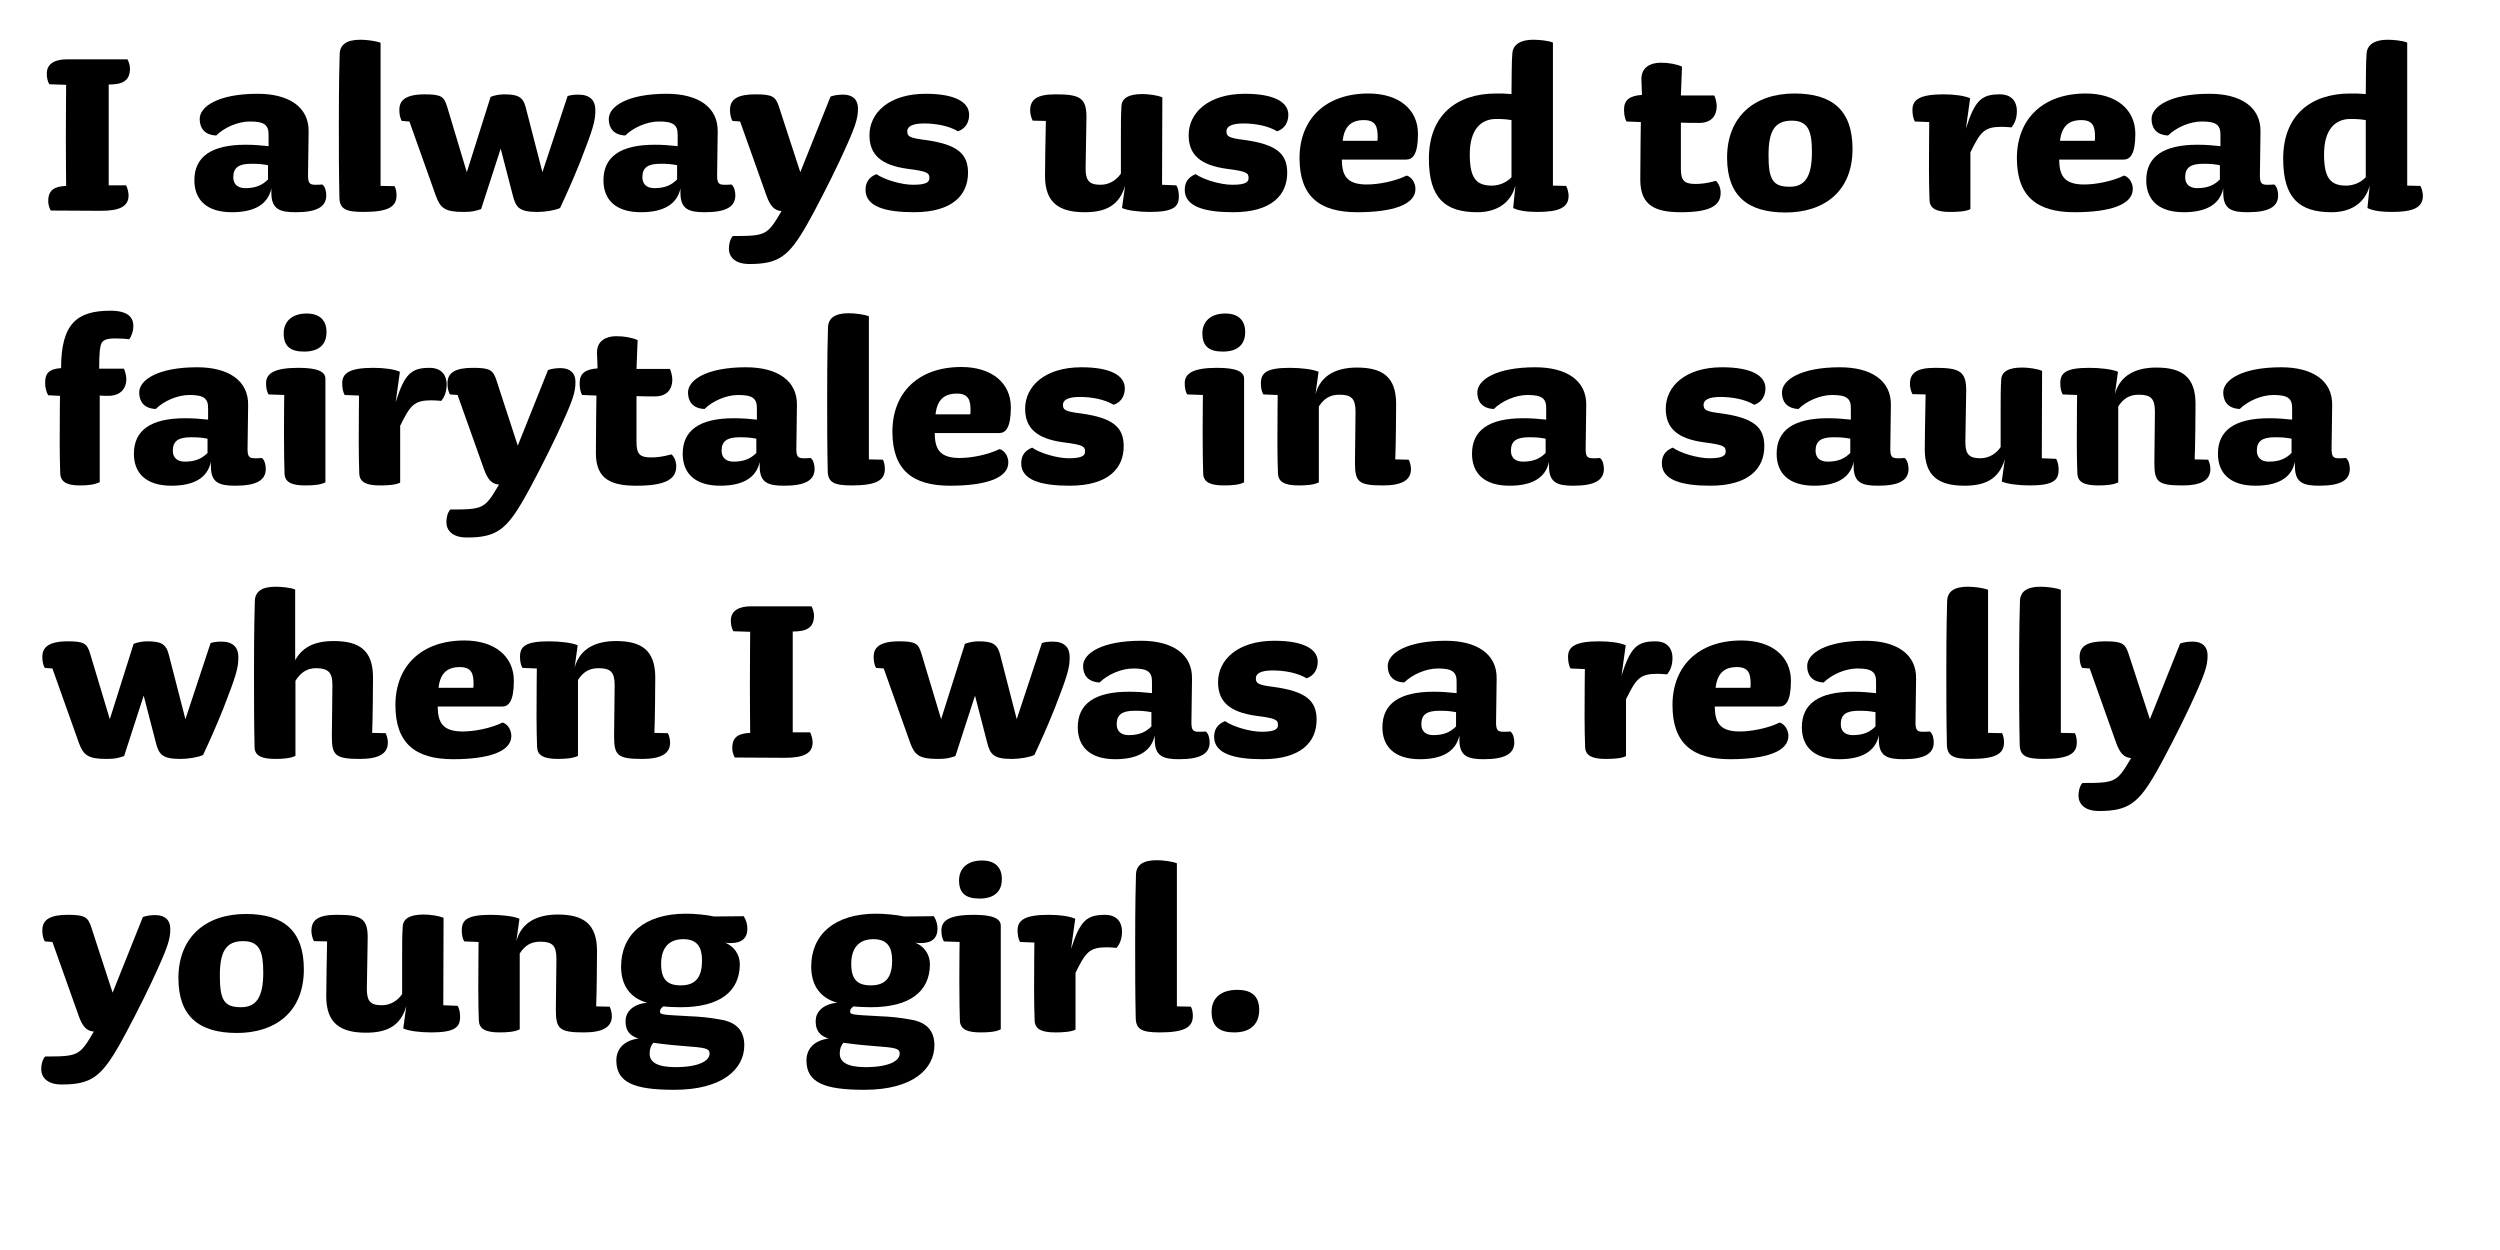 <?xml version="1.0" encoding="utf-8"?>
<!-- Generator: Adobe Illustrator 15.0.0, SVG Export Plug-In . SVG Version: 6.00 Build 0)  -->
<!DOCTYPE svg PUBLIC "-//W3C//DTD SVG 1.1//EN" "http://www.w3.org/Graphics/SVG/1.1/DTD/svg11.dtd">
<svg version="1.1" id="Layer_2" xmlns="http://www.w3.org/2000/svg" xmlns:xlink="http://www.w3.org/1999/xlink" x="0px" y="0px"
	 width="1920px" height="960px" viewBox="0 0 1920 960" enable-background="new 0 0 1140 570" xml:space="preserve">
<g>
	<path transform="scale(1.667)" d="M58.074,85.386c0.645,1.161,1.161,3.225,1.161,4.644c0,5.16-4.257,7.095-12.771,7.095l-23.091-0.129
		c-0.645-1.161-1.161-2.838-1.161-4.257c0-5.16,2.709-6.837,8.256-7.095c0,0-0.129-13.158-0.129-21.284
		c0-9.804,0.129-25.284,0.129-25.284l-7.74-0.258c-0.903-1.548-1.161-3.096-1.161-5.031c0-4.644,4.128-6.45,9.159-6.45h27.993
		c0.645,1.161,1.161,2.838,1.161,4.257c0,5.676-3.483,7.353-9.804,7.353v46.439H58.074z"/>
	<path transform="scale(1.667)" d="M136.246,97.77c-7.224,0-11.223-1.29-11.223-8.901v-2.064c-1.677,7.74-8.385,10.965-18.188,10.965
		c-11.868,0-17.286-5.934-17.286-14.706c0-10.707,7.611-16.383,23.606-16.383c3.612,0,6.966,0.258,10.578,0.645v-5.031
		c0.129-4.902-2.193-6.321-8.643-6.321c-5.547,0-11.868,2.838-15.48,6.45c-5.676-0.258-7.611-3.741-7.611-7.611
		c0-5.805,8.643-11.61,26.703-11.61c14.319,0,23.736,6.063,23.478,17.543l-0.258,19.092c-0.129,4.386,0.516,5.289,3.354,5.289
		c0.903,0,1.935,0,3.225-0.129c1.419,1.032,1.806,3.483,1.806,5.031C150.306,95.319,145.92,97.77,136.246,97.77z M115.735,75.454
		c-5.805,0-8.256,1.806-8.256,6.192c0,3.483,2.322,5.031,5.547,5.031c4.902,0,7.869-1.419,10.449-3.999v-6.579
		C120.508,75.583,119.218,75.454,115.735,75.454z"/>
	<path transform="scale(1.667)" d="M181.783,85.773c0.645,1.161,0.903,2.838,0.903,4.257c0,5.289-3.87,7.611-15.351,7.611c-8.127,0-10.836-1.419-10.965-6.579
		c-0.258-11.997-0.258-21.155-0.258-33.797c0-19.607,0.258-28.767,0.387-32.636c0.258-4.128,3.225-6.321,9.546-6.321
		c2.709,0,7.095,0.516,9.288,1.419v65.918L181.783,85.773z"/>
	<path transform="scale(1.667)" d="M236.22,89.901l-5.547-21.414l-9.03,27.863c-2.967,0.903-3.999,1.29-8.127,1.29c-8.385,0-10.578-1.677-12.642-7.224
		l-12.255-34.442l-3.483-0.258c-0.903-1.419-1.161-3.354-1.161-5.16c0-3.999,2.451-7.095,11.739-7.095
		c7.611,0,8.901,1.032,10.32,5.805l9.03,30.056l10.965-34.7c1.161-0.516,3.87-1.161,6.063-1.161c6.321,0,8.771,1.032,10.062,5.805
		l7.74,30.056l11.61-35.087c1.548-0.516,3.354-0.645,5.031-0.645c5.289,0,7.74,2.709,7.74,6.966
		c0.129,4.902-1.032,8.772-6.966,23.994c-3.483,8.643-6.45,15.222-9.288,21.285c-2.193,1.032-6.708,1.806-10.449,1.806
		C239.187,97.641,237.639,95.577,236.22,89.901z"/>
	<path transform="scale(1.667)" d="M324.712,97.77c-7.224,0-11.223-1.29-11.223-8.901v-2.064c-1.677,7.74-8.385,10.965-18.188,10.965
		c-11.868,0-17.286-5.934-17.286-14.706c0-10.707,7.611-16.383,23.606-16.383c3.612,0,6.966,0.258,10.578,0.645v-5.031
		c0.129-4.902-2.193-6.321-8.643-6.321c-5.547,0-11.868,2.838-15.48,6.45c-5.676-0.258-7.611-3.741-7.611-7.611
		c0-5.805,8.643-11.61,26.703-11.61c14.319,0,23.736,6.063,23.478,17.543l-0.258,19.092c-0.129,4.386,0.516,5.289,3.354,5.289
		c0.903,0,1.935,0,3.225-0.129c1.419,1.032,1.806,3.483,1.806,5.031C338.773,95.319,334.387,97.77,324.712,97.77z M304.202,75.454
		c-5.805,0-8.256,1.806-8.256,6.192c0,3.483,2.322,5.031,5.547,5.031c4.902,0,7.869-1.419,10.449-3.999v-6.579
		C308.975,75.583,307.685,75.454,304.202,75.454z"/>
	<path transform="scale(1.667)" d="M368.703,79.323l13.932-34.829c1.548-0.645,3.999-0.903,5.805-0.903c4.386,0,6.837,2.322,6.837,6.321
		c0,4.902-1.032,8.385-8.771,24.896c-3.999,8.514-11.352,22.833-14.706,28.637c-8.385,14.706-13.029,18.189-26.573,18.189
		c-6.708,0-9.417-3.354-9.417-7.095c0-1.935,0.516-4.386,1.806-5.805c15.48,0,15.867-0.387,22.446-11.481
		c-3.354-0.258-5.16-2.322-6.837-6.837l-12.255-34.442l-3.483-0.258c-0.903-1.419-1.161-3.354-1.161-5.16
		c0-4.902,3.612-7.095,11.739-7.095c7.869,0,9.288,1.032,10.835,5.805L368.703,79.323z"/>
	<path transform="scale(1.667)" d="M428.171,82.032c0-2.322-0.774-3.096-10.062-4.257c-12.126-1.677-17.544-6.45-17.544-15.479
		c0-10.32,9.03-19.092,25.929-19.092c13.544,0,19.995,3.87,19.995,9.675c0,2.967-1.29,6.321-5.16,7.611
		c-4.257-2.58-10.32-3.612-15.608-3.612c-5.676,0-7.74,1.548-7.74,3.612c0,2.451,1.161,3.096,8.385,3.999
		c14.706,2.064,19.607,6.321,19.607,15.093c0,10.191-7.095,18.188-24.896,18.188c-12.9,0-22.317-2.451-22.317-10.32
		c0-3.225,1.419-5.805,5.031-7.224c3.612,2.58,11.61,4.902,16.898,4.902C427.139,85.128,428.171,83.709,428.171,82.032z"/>
	<path transform="scale(1.667)" d="M535.368,85.128l6.579,0.258c0.903,1.419,1.161,3.354,1.161,5.16c0,4.773-2.58,7.095-13.287,7.095
		c-5.16,0-10.32-0.645-12.9-1.806l1.419-10.32c-2.709,9.417-9.288,12.255-18.576,12.255c-11.739,0-18.318-4.257-18.318-16.77
		c0-4.773,0.258-18.447,0.387-25.284l-6.063-0.129c-0.645-1.161-1.161-3.225-1.161-4.644c0-5.16,3.096-7.482,11.739-7.482
		c11.223,0,14.19,1.677,14.19,10.449c0,4.128-0.387,19.737-0.387,23.478c0,5.16,1.032,7.74,6.837,7.74
		c4.386,0,7.611-2.451,9.417-5.16V62.94c0-5.805,0-10.062,0.258-13.932c0.129-3.87,3.483-5.676,9.675-5.676
		c2.58,0,6.966,0.516,9.159,1.548L535.368,85.128z"/>
	<path transform="scale(1.667)" d="M575.228,82.032c0-2.322-0.774-3.096-10.062-4.257c-12.125-1.677-17.543-6.45-17.543-15.479
		c0-10.32,9.03-19.092,25.928-19.092c13.545,0,19.995,3.87,19.995,9.675c0,2.967-1.29,6.321-5.16,7.611
		c-4.257-2.58-10.319-3.612-15.608-3.612c-5.676,0-7.74,1.548-7.74,3.612c0,2.451,1.161,3.096,8.385,3.999
		c14.706,2.064,19.607,6.321,19.607,15.093c0,10.191-7.095,18.188-24.896,18.188c-12.899,0-22.316-2.451-22.316-10.32
		c0-3.225,1.419-5.805,5.031-7.224c3.612,2.58,11.609,4.902,16.898,4.902C574.195,85.128,575.228,83.709,575.228,82.032z"/>
	<path transform="scale(1.667)" d="M653.271,61.651c0,9.545-2.451,11.868-5.418,11.868h-29.67C618.312,80.355,619.988,85,629.663,85
		c5.289,0,12.9-1.419,18.447-4.128c2.709,0.903,3.999,3.87,3.999,6.192c0,7.224-10.449,10.707-26.832,10.707
		c-17.285,0-26.573-7.224-26.573-24.896c0-18.06,11.997-29.798,31.733-29.798C644.498,43.075,653.271,50.428,653.271,61.651z
		 M634.694,62.94c0-4.515-0.903-7.611-6.321-7.611c-5.805,0-9.029,2.838-9.804,9.546h15.996
		C634.694,64.23,634.694,63.715,634.694,62.94z"/>
	<path transform="scale(1.667)" d="M708.352,97.641c-5.289,0-8.9-0.645-11.223-1.806l1.032-10.32c-2.193,8.256-8.901,12.255-17.544,12.255
		c-14.706,0-22.316-6.321-22.316-24.639c0-19.995,12.642-30.056,30.959-30.056c2.322,0,4.257,0,7.096,0.258
		c0.129-19.607,0.258-14.835,0.387-18.705c0.258-4.128,3.87-6.321,9.546-6.321c2.709,0,6.966,0.387,9.158,1.29v65.917l6.063,0.129
		c0.645,1.161,1.161,3.096,1.161,4.515C722.671,95.577,718.414,97.641,708.352,97.641z M696.355,55.33
		c-2.322-0.387-3.87-0.516-7.096-0.516c-7.224,0-12.125,5.16-12.125,16.253c0,10.836,2.838,14.448,10.19,14.448
		c3.096,0,6.708-1.29,9.03-3.87V55.33z"/>
	<path transform="scale(1.667)" d="M755.693,82.806c0-10.578,0.258-26.573,0.258-26.573l-6.579-0.258c-0.902-1.419-1.16-3.612-1.16-5.547
		c0-4.257,2.45-6.321,8.256-6.708l-0.259-7.095c-0.129-5.676,4.257-7.74,8.901-7.74c3.741,0,7.224,0.645,9.804,1.806l-0.516,13.287
		h15.351c0.516,0.774,1.161,3.354,1.161,4.902c0,4.257-2.322,7.74-7.998,7.74c-2.322,0-6.45,0-8.514-0.129v21.156
		c0,5.418,1.419,7.095,6.707,7.095c2.451,0,5.16-0.258,9.417-1.419c1.419,1.29,2.193,3.354,2.193,5.547
		c0,6.192-5.547,8.901-18.317,8.901C762.917,97.77,755.693,94.932,755.693,82.806z"/>
	<path transform="scale(1.667)" d="M822.643,97.899c-17.285,0-26.96-7.482-26.96-25.283c0-18.705,12.384-29.541,31.088-29.541
		c17.415,0,26.703,7.74,26.703,25.542C853.474,88.482,840.058,97.899,822.643,97.899z M825.481,55.588
		c-7.869,0-10.707,4.773-10.707,15.867c0,11.481,2.063,14.577,9.804,14.577c6.708,0,10.19-4.257,10.19-15.867
		C834.769,60.619,833.221,55.588,825.481,55.588z"/>
	<path transform="scale(1.667)" d="M926.743,58.684c-1.935-0.129-3.096-0.258-4.515-0.258c-8.127,0-9.804,2.322-14.447,11.739v26.187
		c-2.193,1.161-6.579,1.29-9.288,1.29c-6.192,0-9.288-1.419-9.546-5.289c-0.129-3.999-0.258-8.514-0.258-14.189
		c0-10.578,0.129-21.93,0.129-21.93l-6.579-0.258c-0.903-1.419-1.161-3.612-1.161-5.418c0-4.772,3.612-7.095,14.319-7.095
		c5.159,0,9.546,0.645,12.255,1.806L905.717,59.2c4.128-12.9,7.095-15.738,15.609-15.738c5.805,0,7.868,3.741,7.868,7.611
		C929.194,54.814,928.033,57.007,926.743,58.684z"/>
	<path transform="scale(1.667)" d="M983.763,61.651c0,9.545-2.451,11.868-5.418,11.868h-29.67C948.804,80.355,950.48,85,960.155,85
		c5.289,0,12.9-1.419,18.447-4.128c2.709,0.903,3.999,3.87,3.999,6.192c0,7.224-10.449,10.707-26.832,10.707
		c-17.285,0-26.573-7.224-26.573-24.896c0-18.06,11.997-29.798,31.733-29.798C974.99,43.075,983.763,50.428,983.763,61.651z
		 M965.187,62.94c0-4.515-0.903-7.611-6.321-7.611c-5.805,0-9.029,2.838-9.804,9.546h15.996
		C965.187,64.23,965.187,63.715,965.187,62.94z"/>
	<path transform="scale(1.667)" d="M1035.49,97.77c-7.224,0-11.223-1.29-11.223-8.901v-2.064c-1.678,7.74-8.385,10.965-18.189,10.965
		c-11.867,0-17.285-5.934-17.285-14.706c0-10.707,7.61-16.383,23.606-16.383c3.612,0,6.966,0.258,10.578,0.645v-5.031
		c0.129-4.902-2.193-6.321-8.644-6.321c-5.547,0-11.867,2.838-15.479,6.45c-5.676-0.258-7.61-3.741-7.61-7.611
		c0-5.805,8.643-11.61,26.702-11.61c14.318,0,23.735,6.063,23.478,17.543l-0.258,19.092c-0.129,4.386,0.516,5.289,3.354,5.289
		c0.903,0,1.936,0,3.226-0.129c1.419,1.032,1.806,3.483,1.806,5.031C1049.551,95.319,1045.165,97.77,1035.49,97.77z
		 M1014.979,75.454c-5.805,0-8.256,1.806-8.256,6.192c0,3.483,2.322,5.031,5.547,5.031c4.902,0,7.869-1.419,10.449-3.999v-6.579
		C1019.752,75.583,1018.462,75.454,1014.979,75.454z"/>
	<path transform="scale(1.667)" d="M1101.925,97.641c-5.289,0-8.9-0.645-11.223-1.806l1.032-10.32c-2.193,8.256-8.901,12.255-17.544,12.255
		c-14.706,0-22.316-6.321-22.316-24.639c0-19.995,12.642-30.056,30.959-30.056c2.322,0,4.257,0,7.096,0.258
		c0.129-19.607,0.258-14.835,0.387-18.705c0.258-4.128,3.87-6.321,9.546-6.321c2.709,0,6.966,0.387,9.158,1.29v65.917l6.063,0.129
		c0.645,1.161,1.161,3.096,1.161,4.515C1116.244,95.577,1111.987,97.641,1101.925,97.641z M1089.929,55.33
		c-2.322-0.387-3.87-0.516-7.096-0.516c-7.224,0-12.125,5.16-12.125,16.253c0,10.836,2.838,14.448,10.19,14.448
		c3.096,0,6.708-1.29,9.03-3.87V55.33z"/>
	<path transform="scale(1.667)" d="M61.428,150.5c0,1.935-0.903,4.644-1.935,5.805c-1.161-0.258-4.902-0.387-6.45-0.387c-4.257,0-5.676,0.903-6.321,2.322
		s-1.032,3.999-1.032,11.61h11.352c0.516,0.774,1.161,3.225,1.161,4.773c0,4.644-2.967,7.74-8.256,7.74
		c-1.161,0-2.451,0-3.999-0.129v39.86c-2.193,1.161-5.289,1.548-9.03,1.548c-5.676,0-8.901-1.29-9.159-5.418
		c-0.129-3.87-0.258-8.385-0.258-14.061c0-10.578,0.129-21.801,0.129-21.801l-5.418-0.258c-0.903-1.419-1.419-3.741-1.419-5.676
		c0-4.257,1.548-6.45,7.353-6.837c0-20.381,7.224-26.444,22.704-26.444C58.848,143.146,61.557,146.113,61.428,150.5z"/>
	<path transform="scale(1.667)" d="M108.383,223.77c-7.224,0-11.223-1.29-11.223-8.901v-2.064c-1.677,7.74-8.385,10.965-18.188,10.965
		c-11.868,0-17.286-5.934-17.286-14.706c0-10.707,7.611-16.383,23.606-16.383c3.612,0,6.966,0.258,10.578,0.645v-5.031
		c0.129-4.902-2.193-6.321-8.643-6.321c-5.547,0-11.868,2.838-15.48,6.45c-5.676-0.258-7.611-3.741-7.611-7.611
		c0-5.805,8.643-11.61,26.703-11.61c14.319,0,23.736,6.063,23.478,17.543l-0.258,19.092c-0.129,4.386,0.516,5.289,3.354,5.289
		c0.903,0,1.935,0,3.225-0.129c1.419,1.032,1.806,3.483,1.806,5.031C122.444,221.319,118.058,223.77,108.383,223.77z
		 M87.873,201.454c-5.805,0-8.256,1.806-8.256,6.192c0,3.483,2.322,5.031,5.547,5.031c4.902,0,7.869-1.419,10.449-3.999v-6.579
		C92.646,201.583,91.355,201.454,87.873,201.454z"/>
	<path transform="scale(1.667)" d="M149.921,174.493v47.729c-2.193,1.161-5.547,1.419-9.288,1.419c-5.676,0-9.288-1.161-9.546-5.289
		c-0.129-3.87-0.258-9.675-0.258-19.35c0-10.578,0.129-17.028,0.129-17.028l-7.224-0.258c-0.903-1.419-1.161-3.354-1.161-5.16
		c0-4.772,4.257-7.095,14.963-7.095C146.438,169.462,149.921,171.268,149.921,174.493z M140.117,161.98
		c-6.321,0-9.417-2.451-9.417-8.385c0-5.289,3.612-9.159,10.578-9.159c6.708,0,9.159,3.87,9.159,8.514
		C150.437,157.852,147.857,161.98,140.117,161.98z"/>
	<path transform="scale(1.667)" d="M203.325,184.684c-1.935-0.129-3.096-0.258-4.515-0.258c-8.126,0-9.804,2.322-14.448,11.739v26.187
		c-2.193,1.161-6.579,1.29-9.288,1.29c-6.192,0-9.288-1.419-9.546-5.289c-0.129-3.999-0.258-8.514-0.258-14.189
		c0-10.578,0.129-21.93,0.129-21.93l-6.579-0.258c-0.903-1.419-1.161-3.612-1.161-5.418c0-4.772,3.612-7.095,14.318-7.095
		c5.16,0,9.546,0.645,12.255,1.806l-1.935,13.932c4.128-12.9,7.095-15.738,15.609-15.738c5.805,0,7.869,3.741,7.869,7.611
		C205.776,180.814,204.615,183.007,203.325,184.684z"/>
	<path transform="scale(1.667)" d="M238.542,205.323l13.932-34.829c1.548-0.645,3.999-0.903,5.805-0.903c4.386,0,6.837,2.322,6.837,6.321
		c0,4.902-1.032,8.385-8.772,24.896c-3.999,8.514-11.352,22.833-14.706,28.637c-8.385,14.706-13.029,18.189-26.574,18.189
		c-6.708,0-9.417-3.354-9.417-7.095c0-1.935,0.516-4.386,1.806-5.805c15.48,0,15.867-0.387,22.446-11.481
		c-3.354-0.258-5.16-2.322-6.837-6.837l-12.255-34.442l-3.483-0.258c-0.903-1.419-1.161-3.354-1.161-5.16
		c0-4.902,3.612-7.095,11.739-7.095c7.869,0,9.288,1.032,10.835,5.805L238.542,205.323z"/>
	<path transform="scale(1.667)" d="M274.532,208.806c0-10.578,0.258-26.573,0.258-26.573l-6.579-0.258c-0.903-1.419-1.161-3.612-1.161-5.547
		c0-4.257,2.451-6.321,8.256-6.708l-0.258-7.095c-0.129-5.676,4.257-7.74,8.901-7.74c3.741,0,7.224,0.645,9.804,1.806l-0.516,13.287
		h15.351c0.516,0.774,1.161,3.354,1.161,4.902c0,4.257-2.322,7.74-7.998,7.74c-2.322,0-6.45,0-8.514-0.129v21.156
		c0,5.418,1.419,7.095,6.708,7.095c2.451,0,5.16-0.258,9.417-1.419c1.419,1.29,2.193,3.354,2.193,5.547
		c0,6.192-5.547,8.901-18.318,8.901C281.756,223.77,274.532,220.932,274.532,208.806z"/>
	<path transform="scale(1.667)" d="M361.218,223.77c-7.224,0-11.223-1.29-11.223-8.901v-2.064c-1.677,7.74-8.385,10.965-18.188,10.965
		c-11.868,0-17.286-5.934-17.286-14.706c0-10.707,7.611-16.383,23.606-16.383c3.612,0,6.966,0.258,10.578,0.645v-5.031
		c0.129-4.902-2.193-6.321-8.643-6.321c-5.547,0-11.868,2.838-15.48,6.45c-5.676-0.258-7.611-3.741-7.611-7.611
		c0-5.805,8.643-11.61,26.703-11.61c14.319,0,23.736,6.063,23.478,17.543l-0.258,19.092c-0.129,4.386,0.516,5.289,3.354,5.289
		c0.903,0,1.935,0,3.225-0.129c1.419,1.032,1.806,3.483,1.806,5.031C375.279,221.319,370.893,223.77,361.218,223.77z
		 M340.708,201.454c-5.805,0-8.256,1.806-8.256,6.192c0,3.483,2.322,5.031,5.547,5.031c4.902,0,7.869-1.419,10.449-3.999v-6.579
		C345.48,201.583,344.19,201.454,340.708,201.454z"/>
	<path transform="scale(1.667)" d="M406.755,211.773c0.645,1.161,0.903,2.838,0.903,4.257c0,5.289-3.87,7.611-15.351,7.611
		c-8.127,0-10.836-1.419-10.965-6.579c-0.258-11.997-0.258-21.155-0.258-33.797c0-19.607,0.258-28.767,0.387-32.636
		c0.258-4.128,3.225-6.321,9.546-6.321c2.709,0,7.095,0.516,9.288,1.419v65.918L406.755,211.773z"/>
	<path transform="scale(1.667)" d="M465.707,187.651c0,9.545-2.451,11.868-5.418,11.868H430.62c0.129,6.837,1.806,11.481,11.481,11.481
		c5.289,0,12.899-1.419,18.447-4.128c2.708,0.903,3.999,3.87,3.999,6.192c0,7.224-10.449,10.707-26.832,10.707
		c-17.286,0-26.573-7.224-26.573-24.896c0-18.06,11.997-29.798,31.733-29.798C456.935,169.075,465.707,176.428,465.707,187.651z
		 M447.131,188.94c0-4.515-0.903-7.611-6.321-7.611c-5.805,0-9.03,2.838-9.804,9.546h15.996
		C447.131,190.23,447.131,189.715,447.131,188.94z"/>
	<path transform="scale(1.667)" d="M499.891,208.032c0-2.322-0.774-3.096-10.062-4.257c-12.125-1.677-17.543-6.45-17.543-15.479
		c0-10.32,9.03-19.092,25.929-19.092c13.544,0,19.995,3.87,19.995,9.675c0,2.967-1.29,6.321-5.16,7.611
		c-4.257-2.58-10.32-3.612-15.608-3.612c-5.676,0-7.74,1.548-7.74,3.612c0,2.451,1.161,3.096,8.385,3.999
		c14.706,2.064,19.608,6.321,19.608,15.093c0,10.191-7.095,18.188-24.896,18.188c-12.9,0-22.317-2.451-22.317-10.32
		c0-3.225,1.419-5.805,5.031-7.224c3.612,2.58,11.61,4.902,16.898,4.902C498.859,211.128,499.891,209.709,499.891,208.032z"/>
	<path transform="scale(1.667)" d="M573.161,174.493v47.729c-2.192,1.161-5.547,1.419-9.288,1.419c-5.676,0-9.288-1.161-9.545-5.289
		c-0.129-3.87-0.258-9.675-0.258-19.35c0-10.578,0.129-17.028,0.129-17.028l-7.224-0.258c-0.903-1.419-1.161-3.354-1.161-5.16
		c0-4.772,4.257-7.095,14.963-7.095C569.679,169.462,573.161,171.268,573.161,174.493z M563.357,161.98
		c-6.321,0-9.417-2.451-9.417-8.385c0-5.289,3.612-9.159,10.578-9.159c6.708,0,9.159,3.87,9.159,8.514
		C573.678,157.852,571.098,161.98,563.357,161.98z"/>
	<path transform="scale(1.667)" d="M617.02,181.846c-4.258,0-7.096,1.806-9.417,5.418v34.958c-2.193,1.161-5.806,1.419-9.288,1.419
		c-6.579,0-9.288-1.677-9.546-5.289c-0.129-3.87-0.258-8.514-0.258-14.189c0-10.578,0.129-22.188,0.129-22.188l-6.579-0.258
		c-0.903-1.419-1.161-3.354-1.161-5.16c0-4.772,2.58-7.095,13.287-7.095c5.16,0,10.578,0.645,13.287,1.806l-1.419,10.32
		c2.45-9.03,10.062-12.255,19.091-12.255c11.739,0,18.061,4.257,18.061,16.77c0,4.773-0.13,18.705-0.388,25.542l6.192,0.129
		c0.645,1.161,1.032,2.967,1.032,4.386c0,5.16-4.387,7.482-12.9,7.482c-11.352,0-12.899-1.677-12.899-10.449
		c0-4.128,0.258-19.737,0.258-23.478C624.501,183.523,622.566,181.846,617.02,181.846z"/>
	<path transform="scale(1.667)" d="M724.861,223.77c-7.224,0-11.223-1.29-11.223-8.901v-2.064c-1.678,7.74-8.385,10.965-18.189,10.965
		c-11.867,0-17.285-5.934-17.285-14.706c0-10.707,7.61-16.383,23.606-16.383c3.612,0,6.966,0.258,10.578,0.645v-5.031
		c0.129-4.902-2.193-6.321-8.644-6.321c-5.547,0-11.867,2.838-15.479,6.45c-5.676-0.258-7.61-3.741-7.61-7.611
		c0-5.805,8.643-11.61,26.702-11.61c14.318,0,23.735,6.063,23.478,17.543l-0.258,19.092c-0.129,4.386,0.516,5.289,3.354,5.289
		c0.903,0,1.936,0,3.226-0.129c1.419,1.032,1.806,3.483,1.806,5.031C738.922,221.319,734.536,223.77,724.861,223.77z
		 M704.351,201.454c-5.805,0-8.256,1.806-8.256,6.192c0,3.483,2.322,5.031,5.547,5.031c4.902,0,7.869-1.419,10.449-3.999v-6.579
		C709.123,201.583,707.833,201.454,704.351,201.454z"/>
	<path transform="scale(1.667)" d="M795.036,208.032c0-2.322-0.773-3.096-10.062-4.257c-12.126-1.677-17.544-6.45-17.544-15.479
		c0-10.32,9.03-19.092,25.929-19.092c13.545,0,19.994,3.87,19.994,9.675c0,2.967-1.29,6.321-5.159,7.611
		c-4.257-2.58-10.32-3.612-15.609-3.612c-5.676,0-7.739,1.548-7.739,3.612c0,2.451,1.161,3.096,8.385,3.999
		c14.705,2.064,19.607,6.321,19.607,15.093c0,10.191-7.095,18.188-24.896,18.188c-12.899,0-22.316-2.451-22.316-10.32
		c0-3.225,1.419-5.805,5.03-7.224c3.612,2.58,11.61,4.902,16.899,4.902C794.004,211.128,795.036,209.709,795.036,208.032z"/>
	<path transform="scale(1.667)" d="M865.211,223.77c-7.224,0-11.223-1.29-11.223-8.901v-2.064c-1.678,7.74-8.385,10.965-18.189,10.965
		c-11.867,0-17.285-5.934-17.285-14.706c0-10.707,7.61-16.383,23.606-16.383c3.612,0,6.966,0.258,10.578,0.645v-5.031
		c0.129-4.902-2.193-6.321-8.644-6.321c-5.547,0-11.867,2.838-15.479,6.45c-5.676-0.258-7.61-3.741-7.61-7.611
		c0-5.805,8.643-11.61,26.702-11.61c14.318,0,23.735,6.063,23.478,17.543l-0.258,19.092c-0.129,4.386,0.516,5.289,3.354,5.289
		c0.903,0,1.936,0,3.226-0.129c1.419,1.032,1.806,3.483,1.806,5.031C879.271,221.319,874.886,223.77,865.211,223.77z M844.7,201.454
		c-5.805,0-8.256,1.806-8.256,6.192c0,3.483,2.322,5.031,5.547,5.031c4.902,0,7.869-1.419,10.449-3.999v-6.579
		C849.473,201.583,848.183,201.454,844.7,201.454z"/>
	<path transform="scale(1.667)" d="M940.676,211.128l6.579,0.258c0.902,1.419,1.16,3.354,1.16,5.16c0,4.773-2.579,7.095-13.286,7.095
		c-5.16,0-10.32-0.645-12.9-1.806l1.419-10.32c-2.709,9.417-9.287,12.255-18.575,12.255c-11.739,0-18.317-4.257-18.317-16.77
		c0-4.773,0.258-18.447,0.387-25.284l-6.062-0.129c-0.646-1.161-1.161-3.225-1.161-4.644c0-5.16,3.096-7.482,11.738-7.482
		c11.223,0,14.19,1.677,14.19,10.449c0,4.128-0.388,19.737-0.388,23.478c0,5.16,1.032,7.74,6.837,7.74
		c4.386,0,7.611-2.451,9.417-5.16V188.94c0-5.805,0-10.062,0.258-13.932c0.129-3.87,3.483-5.676,9.675-5.676
		c2.58,0,6.966,0.516,9.159,1.548L940.676,211.128z"/>
	<path transform="scale(1.667)" d="M985.309,181.846c-4.258,0-7.096,1.806-9.417,5.418v34.958c-2.193,1.161-5.806,1.419-9.288,1.419
		c-6.579,0-9.288-1.677-9.546-5.289c-0.129-3.87-0.258-8.514-0.258-14.189c0-10.578,0.129-22.188,0.129-22.188l-6.579-0.258
		c-0.903-1.419-1.161-3.354-1.161-5.16c0-4.772,2.58-7.095,13.287-7.095c5.16,0,10.578,0.645,13.287,1.806l-1.419,10.32
		c2.45-9.03,10.062-12.255,19.091-12.255c11.739,0,18.061,4.257,18.061,16.77c0,4.773-0.13,18.705-0.388,25.542l6.192,0.129
		c0.645,1.161,1.032,2.967,1.032,4.386c0,5.16-4.387,7.482-12.9,7.482c-11.352,0-12.899-1.677-12.899-10.449
		c0-4.128,0.258-19.737,0.258-23.478C992.79,183.523,990.855,181.846,985.309,181.846z"/>
	<path transform="scale(1.667)" d="M1068.512,223.77c-7.224,0-11.223-1.29-11.223-8.901v-2.064c-1.678,7.74-8.385,10.965-18.189,10.965
		c-11.867,0-17.285-5.934-17.285-14.706c0-10.707,7.61-16.383,23.606-16.383c3.612,0,6.966,0.258,10.578,0.645v-5.031
		c0.129-4.902-2.193-6.321-8.644-6.321c-5.547,0-11.867,2.838-15.479,6.45c-5.676-0.258-7.61-3.741-7.61-7.611
		c0-5.805,8.643-11.61,26.702-11.61c14.318,0,23.735,6.063,23.478,17.543l-0.258,19.092c-0.129,4.386,0.516,5.289,3.354,5.289
		c0.903,0,1.936,0,3.226-0.129c1.419,1.032,1.806,3.483,1.806,5.031C1082.572,221.319,1078.187,223.77,1068.512,223.77z
		 M1048.001,201.454c-5.805,0-8.256,1.806-8.256,6.192c0,3.483,2.322,5.031,5.547,5.031c4.902,0,7.869-1.419,10.449-3.999v-6.579
		C1052.773,201.583,1051.483,201.454,1048.001,201.454z"/>
	<path transform="scale(1.667)" d="M71.747,341.901L66.2,320.487l-9.03,27.864c-2.967,0.902-3.999,1.289-8.126,1.289c-8.385,0-10.578-1.677-12.642-7.224
		l-12.255-34.442l-3.483-0.258c-0.903-1.419-1.161-3.354-1.161-5.16c0-3.999,2.451-7.095,11.739-7.095
		c7.611,0,8.901,1.032,10.32,5.805l9.03,30.057l10.965-34.7c1.161-0.517,3.87-1.161,6.062-1.161c6.321,0,8.772,1.032,10.062,5.805
		l7.74,30.057l11.61-35.088c1.548-0.516,3.354-0.645,5.031-0.645c5.289,0,7.74,2.709,7.74,6.966
		c0.129,4.902-1.032,8.771-6.966,23.993c-3.483,8.644-6.45,15.223-9.288,21.285c-2.193,1.032-6.708,1.806-10.449,1.806
		C74.714,349.641,73.167,347.577,71.747,341.901z"/>
	<path transform="scale(1.667)" d="M145.534,307.846c-4.386,0-7.224,2.322-9.417,5.805v34.571c-2.193,1.161-5.805,1.419-9.288,1.419
		c-5.934,0-9.417-1.289-9.546-5.288c-0.258-11.997-0.258-22.446-0.258-35.088c0-19.607,0.258-28.767,0.387-32.636
		c0.258-4.128,3.225-6.321,9.546-6.321c2.709,0,6.837,0.387,9.03,1.29v32.507c2.967-5.16,7.74-8.771,17.802-8.771
		c11.739,0,18.06,4.257,18.06,16.77c0,4.772-0.129,18.705-0.387,25.542l6.192,0.129c0.645,1.16,1.032,2.967,1.032,4.386
		c0,5.16-4.386,7.481-12.899,7.481c-11.352,0-12.9-1.677-12.9-10.448c0-4.128,0.258-19.608,0.258-23.349
		C153.145,310.684,152.113,307.846,145.534,307.846z"/>
	<path transform="scale(1.667)" d="M236.737,313.65c0,9.546-2.451,11.868-5.418,11.868h-29.669c0.129,6.837,1.806,11.48,11.481,11.48
		c5.289,0,12.9-1.419,18.447-4.128c2.709,0.903,3.999,3.87,3.999,6.192c0,7.224-10.449,10.707-26.832,10.707
		c-17.286,0-26.573-7.225-26.573-24.897c0-18.06,11.997-29.798,31.733-29.798C227.965,295.075,236.737,302.428,236.737,313.65z
		 M218.161,314.94c0-4.515-0.903-7.611-6.321-7.611c-5.805,0-9.03,2.839-9.804,9.546h15.996
		C218.161,316.23,218.161,315.715,218.161,314.94z"/>
	<path transform="scale(1.667)" d="M275.694,307.846c-4.257,0-7.095,1.806-9.417,5.418v34.958c-2.193,1.161-5.805,1.419-9.288,1.419
		c-6.579,0-9.288-1.677-9.546-5.288c-0.129-3.87-0.258-8.515-0.258-14.19c0-10.578,0.129-22.188,0.129-22.188l-6.579-0.258
		c-0.903-1.419-1.161-3.354-1.161-5.16c0-4.772,2.58-7.095,13.287-7.095c5.16,0,10.578,0.645,13.287,1.806l-1.419,10.32
		c2.451-9.03,10.062-12.255,19.092-12.255c11.739,0,18.06,4.257,18.06,16.77c0,4.772-0.129,18.705-0.387,25.542l6.192,0.129
		c0.645,1.16,1.032,2.967,1.032,4.386c0,5.16-4.386,7.481-12.9,7.481c-11.352,0-12.899-1.677-12.899-10.448
		c0-4.128,0.258-19.737,0.258-23.478C283.176,309.522,281.241,307.846,275.694,307.846z"/>
	<path transform="scale(1.667)" d="M373.216,337.386c0.645,1.161,1.161,3.226,1.161,4.645c0,5.16-4.257,7.095-12.771,7.095l-23.091-0.129
		c-0.645-1.161-1.161-2.838-1.161-4.257c0-5.16,2.708-6.837,8.256-7.096c0,0-0.129-13.157-0.129-21.284
		c0-9.804,0.129-25.283,0.129-25.283l-7.74-0.259c-0.903-1.548-1.161-3.096-1.161-5.03c0-4.644,4.128-6.45,9.159-6.45h27.993
		c0.645,1.161,1.161,2.838,1.161,4.257c0,5.675-3.483,7.353-9.804,7.353v46.438H373.216z"/>
	<path transform="scale(1.667)" d="M454.741,341.901l-5.547-21.414l-9.03,27.864c-2.967,0.902-3.999,1.289-8.126,1.289c-8.385,0-10.578-1.677-12.642-7.224
		l-12.255-34.442l-3.483-0.258c-0.903-1.419-1.161-3.354-1.161-5.16c0-3.999,2.451-7.095,11.739-7.095
		c7.611,0,8.901,1.032,10.32,5.805l9.03,30.057l10.965-34.7c1.161-0.517,3.87-1.161,6.062-1.161c6.321,0,8.772,1.032,10.062,5.805
		l7.74,30.057l11.61-35.088c1.548-0.516,3.354-0.645,5.031-0.645c5.289,0,7.74,2.709,7.74,6.966
		c0.129,4.902-1.032,8.771-6.966,23.993c-3.483,8.644-6.45,15.223-9.288,21.285c-2.193,1.032-6.708,1.806-10.449,1.806
		C457.708,349.641,456.161,347.577,454.741,341.901z"/>
	<path transform="scale(1.667)" d="M543.234,349.771c-7.224,0-11.223-1.29-11.223-8.901v-2.064c-1.677,7.74-8.385,10.966-18.188,10.966
		c-11.868,0-17.286-5.935-17.286-14.706c0-10.707,7.611-16.383,23.606-16.383c3.612,0,6.966,0.258,10.578,0.645v-5.03
		c0.129-4.902-2.193-6.321-8.643-6.321c-5.547,0-11.868,2.838-15.48,6.45c-5.676-0.259-7.611-3.741-7.611-7.611
		c0-5.805,8.643-11.609,26.703-11.609c14.319,0,23.736,6.062,23.478,17.543l-0.258,19.092c-0.129,4.386,0.516,5.289,3.354,5.289
		c0.903,0,1.935,0,3.225-0.129c1.419,1.032,1.806,3.483,1.806,5.031C557.295,347.319,552.909,349.771,543.234,349.771z
		 M522.724,327.453c-5.805,0-8.256,1.806-8.256,6.192c0,3.482,2.322,5.03,5.547,5.03c4.902,0,7.869-1.419,10.449-3.999v-6.578
		C527.497,327.582,526.207,327.453,522.724,327.453z"/>
	<path transform="scale(1.667)" d="M588.771,334.032c0-2.322-0.774-3.096-10.062-4.257c-12.126-1.677-17.544-6.45-17.544-15.479
		c0-10.32,9.03-19.092,25.929-19.092c13.545,0,19.994,3.869,19.994,9.675c0,2.967-1.29,6.32-5.159,7.61
		c-4.257-2.58-10.32-3.611-15.609-3.611c-5.676,0-7.739,1.548-7.739,3.611c0,2.451,1.16,3.096,8.385,3.999
		c14.705,2.064,19.607,6.321,19.607,15.093c0,10.191-7.095,18.189-24.896,18.189c-12.899,0-22.316-2.451-22.316-10.32
		c0-3.226,1.419-5.805,5.03-7.224c3.612,2.579,11.61,4.901,16.899,4.901C587.739,337.128,588.771,335.709,588.771,334.032z"/>
	<path transform="scale(1.667)" d="M683.584,349.771c-7.224,0-11.223-1.29-11.223-8.901v-2.064c-1.678,7.74-8.385,10.966-18.189,10.966
		c-11.867,0-17.285-5.935-17.285-14.706c0-10.707,7.61-16.383,23.606-16.383c3.612,0,6.966,0.258,10.578,0.645v-5.03
		c0.129-4.902-2.193-6.321-8.644-6.321c-5.547,0-11.867,2.838-15.479,6.45c-5.676-0.259-7.61-3.741-7.61-7.611
		c0-5.805,8.643-11.609,26.702-11.609c14.318,0,23.735,6.062,23.478,17.543l-0.258,19.092c-0.129,4.386,0.516,5.289,3.354,5.289
		c0.903,0,1.936,0,3.226-0.129c1.419,1.032,1.806,3.483,1.806,5.031C697.645,347.319,693.259,349.771,683.584,349.771z
		 M663.073,327.453c-5.805,0-8.256,1.806-8.256,6.192c0,3.482,2.322,5.03,5.547,5.03c4.902,0,7.869-1.419,10.449-3.999v-6.578
		C667.846,327.582,666.556,327.453,663.073,327.453z"/>
	<path transform="scale(1.667)" d="M768.078,310.684c-1.935-0.129-3.096-0.258-4.515-0.258c-8.127,0-9.804,2.321-14.447,11.738v26.188
		c-2.193,1.16-6.579,1.289-9.288,1.289c-6.192,0-9.288-1.419-9.546-5.288c-0.129-4-0.258-8.515-0.258-14.19
		c0-10.578,0.129-21.93,0.129-21.93l-6.579-0.258c-0.903-1.419-1.161-3.612-1.161-5.418c0-4.772,3.612-7.095,14.319-7.095
		c5.159,0,9.546,0.645,12.255,1.806l-1.936,13.932c4.128-12.899,7.095-15.737,15.609-15.737c5.805,0,7.868,3.741,7.868,7.61
		C770.529,306.813,769.368,309.007,768.078,310.684z"/>
	<path transform="scale(1.667)" d="M825.097,313.65c0,9.546-2.451,11.868-5.418,11.868h-29.67c0.129,6.837,1.806,11.48,11.48,11.48
		c5.289,0,12.9-1.419,18.447-4.128c2.709,0.903,3.999,3.87,3.999,6.192c0,7.224-10.449,10.707-26.832,10.707
		c-17.285,0-26.573-7.225-26.573-24.897c0-18.06,11.997-29.798,31.733-29.798C816.324,295.075,825.097,302.428,825.097,313.65z
		 M806.521,314.94c0-4.515-0.903-7.611-6.321-7.611c-5.805,0-9.029,2.839-9.804,9.546h15.996
		C806.521,316.23,806.521,315.715,806.521,314.94z"/>
	<path transform="scale(1.667)" d="M876.824,349.771c-7.224,0-11.223-1.29-11.223-8.901v-2.064c-1.678,7.74-8.385,10.966-18.189,10.966
		c-11.867,0-17.285-5.935-17.285-14.706c0-10.707,7.61-16.383,23.606-16.383c3.612,0,6.966,0.258,10.578,0.645v-5.03
		c0.129-4.902-2.193-6.321-8.644-6.321c-5.547,0-11.867,2.838-15.479,6.45c-5.676-0.259-7.61-3.741-7.61-7.611
		c0-5.805,8.643-11.609,26.702-11.609c14.318,0,23.735,6.062,23.478,17.543l-0.258,19.092c-0.129,4.386,0.516,5.289,3.354,5.289
		c0.903,0,1.936,0,3.226-0.129c1.419,1.032,1.806,3.483,1.806,5.031C890.885,347.319,886.499,349.771,876.824,349.771z
		 M856.313,327.453c-5.805,0-8.256,1.806-8.256,6.192c0,3.482,2.322,5.03,5.547,5.03c4.902,0,7.869-1.419,10.449-3.999v-6.578
		C861.086,327.582,859.796,327.453,856.313,327.453z"/>
	<path transform="scale(1.667)" d="M922.361,337.773c0.646,1.16,0.903,2.838,0.903,4.257c0,5.289-3.87,7.61-15.351,7.61c-8.127,0-10.836-1.419-10.965-6.579
		c-0.259-11.996-0.259-21.155-0.259-33.797c0-19.607,0.259-28.767,0.388-32.636c0.258-4.128,3.225-6.321,9.546-6.321
		c2.709,0,7.095,0.516,9.287,1.419v65.918L922.361,337.773z"/>
	<path transform="scale(1.667)" d="M955.9,337.773c0.646,1.16,0.903,2.838,0.903,4.257c0,5.289-3.87,7.61-15.351,7.61c-8.127,0-10.836-1.419-10.965-6.579
		c-0.259-11.996-0.259-21.155-0.259-33.797c0-19.607,0.259-28.767,0.388-32.636c0.258-4.128,3.225-6.321,9.546-6.321
		c2.709,0,7.095,0.516,9.287,1.419v65.918L955.9,337.773z"/>
	<path transform="scale(1.667)" d="M990.472,331.323l13.932-34.829c1.548-0.646,3.999-0.903,5.805-0.903c4.386,0,6.837,2.322,6.837,6.321
		c0,4.901-1.032,8.385-8.771,24.896c-3.999,8.514-11.353,22.832-14.706,28.638c-8.385,14.705-13.028,18.188-26.573,18.188
		c-6.708,0-9.417-3.354-9.417-7.095c0-1.936,0.516-4.386,1.806-5.805c15.479,0,15.867-0.388,22.446-11.481
		c-3.354-0.258-5.16-2.322-6.837-6.837l-12.255-34.442l-3.483-0.258c-0.903-1.419-1.161-3.354-1.161-5.16
		c0-4.902,3.612-7.095,11.739-7.095c7.869,0,9.288,1.032,10.836,5.805L990.472,331.323z"/>
	<path transform="scale(1.667)" d="M51.882,457.323l13.932-34.829c1.548-0.646,3.999-0.903,5.805-0.903c4.386,0,6.837,2.322,6.837,6.321
		c0,4.901-1.032,8.385-8.771,24.896c-3.999,8.514-11.352,22.832-14.706,28.638c-8.385,14.705-13.029,18.188-26.573,18.188
		c-6.708,0-9.417-3.354-9.417-7.095c0-1.936,0.516-4.386,1.806-5.805c15.48,0,15.867-0.388,22.446-11.481
		c-3.354-0.258-5.16-2.322-6.837-6.837l-12.255-34.442l-3.483-0.258c-0.903-1.419-1.161-3.354-1.161-5.16
		c0-4.901,3.612-7.095,11.739-7.095c7.869,0,9.288,1.032,10.835,5.805L51.882,457.323z"/>
	<path transform="scale(1.667)" d="M109.157,475.899c-17.286,0-26.96-7.482-26.96-25.284c0-18.704,12.384-29.54,31.088-29.54
		c17.415,0,26.703,7.739,26.703,25.541C139.987,466.482,126.571,475.899,109.157,475.899z M111.995,433.588
		c-7.869,0-10.707,4.772-10.707,15.866c0,11.481,2.063,14.577,9.804,14.577c6.708,0,10.191-4.257,10.191-15.867
		C121.283,438.619,119.734,433.588,111.995,433.588z"/>
	<path transform="scale(1.667)" d="M204.229,463.128l6.579,0.259c0.903,1.419,1.161,3.354,1.161,5.159c0,4.773-2.58,7.095-13.287,7.095
		c-5.16,0-10.32-0.645-12.9-1.806l1.419-10.319c-2.709,9.416-9.288,12.255-18.576,12.255c-11.739,0-18.318-4.258-18.318-16.771
		c0-4.772,0.258-18.446,0.387-25.283l-6.063-0.129c-0.645-1.161-1.161-3.225-1.161-4.644c0-5.16,3.096-7.482,11.739-7.482
		c11.223,0,14.19,1.677,14.19,10.449c0,4.128-0.387,19.736-0.387,23.478c0,5.16,1.032,7.739,6.837,7.739
		c4.386,0,7.611-2.45,9.417-5.159V440.94c0-5.805,0-10.062,0.258-13.932c0.129-3.87,3.483-5.676,9.675-5.676
		c2.58,0,6.966,0.516,9.159,1.548L204.229,463.128z"/>
	<path transform="scale(1.667)" d="M248.861,433.846c-4.257,0-7.095,1.806-9.417,5.418v34.958c-2.193,1.161-5.805,1.419-9.288,1.419
		c-6.579,0-9.288-1.677-9.546-5.288c-0.129-3.87-0.258-8.515-0.258-14.19c0-10.577,0.129-22.188,0.129-22.188l-6.579-0.258
		c-0.903-1.419-1.161-3.354-1.161-5.16c0-4.772,2.58-7.095,13.287-7.095c5.16,0,10.578,0.646,13.287,1.806l-1.419,10.32
		c2.451-9.03,10.062-12.255,19.092-12.255c11.739,0,18.06,4.257,18.06,16.77c0,4.773-0.129,18.705-0.387,25.542l6.192,0.129
		c0.645,1.161,1.032,2.967,1.032,4.386c0,5.16-4.386,7.481-12.9,7.481c-11.352,0-12.899-1.677-12.899-10.448
		c0-4.128,0.258-19.736,0.258-23.478C256.343,435.522,254.408,433.846,248.861,433.846z"/>
	<path transform="scale(1.667)" d="M313.618,464.031c-1.935,0-6.192-0.129-7.998-0.387c-1.161,0.902-1.548,1.419-1.548,2.451
		c0,1.419,1.548,1.419,13.158,2.063c6.063,0.258,9.546,0.646,14.577,1.548c8.256,1.29,11.094,5.934,11.094,11.868
		c0,10.836-9.933,20.511-32.25,20.511c-18.317,0-26.702-3.226-26.702-13.545c0-5.418,3.741-9.288,10.19-10.062
		c-5.547-1.807-5.934-5.418-5.934-8.256c0-3.483,2.838-7.611,9.933-8.256c-7.869-2.193-11.997-7.998-11.997-16.642
		c0-14.705,10.707-24.38,29.927-24.38c3.999,0,9.417,0.516,12.9,1.29l13.674-0.129c1.161,1.806,1.677,3.869,1.677,5.676
		c0,4.386-2.451,6.708-7.74,6.708c-0.774,0-1.806,0-2.709-0.259c4.257,1.549,6.966,5.547,6.966,9.934
		C340.836,456.937,331.419,464.031,313.618,464.031z M326.904,485.445c0-1.807-0.645-2.709-8.385-3.226
		c-5.418-0.387-12.126-1.032-17.544-1.806c-1.161,1.419-1.677,2.838-1.677,5.031c0,3.74,3.225,6.191,11.868,6.191
		C322.39,491.637,326.904,488.541,326.904,485.445z M313.618,453.97c7.095,0,9.804-3.999,9.804-11.481
		c0-5.805-1.935-9.804-8.643-9.804c-7.353,0-10.19,4.902-10.19,11.353C304.588,451.261,307.426,453.97,313.618,453.97z"/>
	<path transform="scale(1.667)" d="M401.207,464.031c-1.935,0-6.192-0.129-7.998-0.387c-1.161,0.902-1.548,1.419-1.548,2.451
		c0,1.419,1.548,1.419,13.158,2.063c6.063,0.258,9.546,0.646,14.577,1.548c8.256,1.29,11.094,5.934,11.094,11.868
		c0,10.836-9.933,20.511-32.25,20.511c-18.317,0-26.702-3.226-26.702-13.545c0-5.418,3.741-9.288,10.19-10.062
		c-5.547-1.807-5.934-5.418-5.934-8.256c0-3.483,2.838-7.611,9.933-8.256c-7.869-2.193-11.997-7.998-11.997-16.642
		c0-14.705,10.707-24.38,29.927-24.38c3.999,0,9.417,0.516,12.9,1.29l13.674-0.129c1.161,1.806,1.677,3.869,1.677,5.676
		c0,4.386-2.451,6.708-7.74,6.708c-0.774,0-1.806,0-2.709-0.259c4.257,1.549,6.966,5.547,6.966,9.934
		C428.425,456.937,419.008,464.031,401.207,464.031z M414.493,485.445c0-1.807-0.645-2.709-8.385-3.226
		c-5.418-0.387-12.126-1.032-17.544-1.806c-1.161,1.419-1.677,2.838-1.677,5.031c0,3.74,3.225,6.191,11.868,6.191
		C409.979,491.637,414.493,488.541,414.493,485.445z M401.207,453.97c7.095,0,9.804-3.999,9.804-11.481
		c0-5.805-1.935-9.804-8.643-9.804c-7.353,0-10.19,4.902-10.19,11.353C392.177,451.261,395.015,453.97,401.207,453.97z"/>
	<path transform="scale(1.667)" d="M461.062,426.493v47.729c-2.193,1.161-5.547,1.419-9.288,1.419c-5.676,0-9.288-1.16-9.546-5.288
		c-0.129-3.87-0.258-9.675-0.258-19.35c0-10.578,0.129-17.028,0.129-17.028l-7.224-0.258c-0.903-1.419-1.161-3.354-1.161-5.16
		c0-4.772,4.257-7.095,14.963-7.095C457.579,421.462,461.062,423.268,461.062,426.493z M451.258,413.98
		c-6.321,0-9.417-2.451-9.417-8.385c0-5.289,3.612-9.159,10.578-9.159c6.708,0,9.159,3.87,9.159,8.514
		C461.578,409.853,458.998,413.98,451.258,413.98z"/>
	<path transform="scale(1.667)" d="M514.466,436.684c-1.935-0.129-3.096-0.258-4.515-0.258c-8.126,0-9.804,2.322-14.448,11.738v26.188
		c-2.193,1.16-6.579,1.289-9.288,1.289c-6.192,0-9.288-1.419-9.546-5.288c-0.129-3.999-0.258-8.515-0.258-14.19
		c0-10.577,0.129-21.93,0.129-21.93l-6.579-0.258c-0.903-1.419-1.161-3.611-1.161-5.418c0-4.772,3.612-7.095,14.318-7.095
		c5.16,0,9.546,0.646,12.255,1.806l-1.935,13.933c4.128-12.9,7.095-15.738,15.609-15.738c5.805,0,7.869,3.741,7.869,7.611
		C516.917,432.813,515.756,435.007,514.466,436.684z"/>
	<path transform="scale(1.667)" d="M548.65,463.773c0.645,1.161,0.903,2.838,0.903,4.257c0,5.289-3.87,7.61-15.351,7.61c-8.127,0-10.836-1.419-10.965-6.578
		c-0.258-11.997-0.258-21.156-0.258-33.798c0-19.607,0.258-28.767,0.387-32.637c0.258-4.128,3.225-6.32,9.546-6.32
		c2.709,0,7.095,0.516,9.288,1.419v65.918L548.65,463.773z"/>
	<path transform="scale(1.667)" d="M568.645,475.641c-6.579,0-10.449-2.45-10.449-9.545c0-5.935,3.87-10.062,11.868-10.062c7.353,0,10.062,3.612,10.062,9.288
		S576.9,475.641,568.645,475.641z"/>
</g>
</svg>
